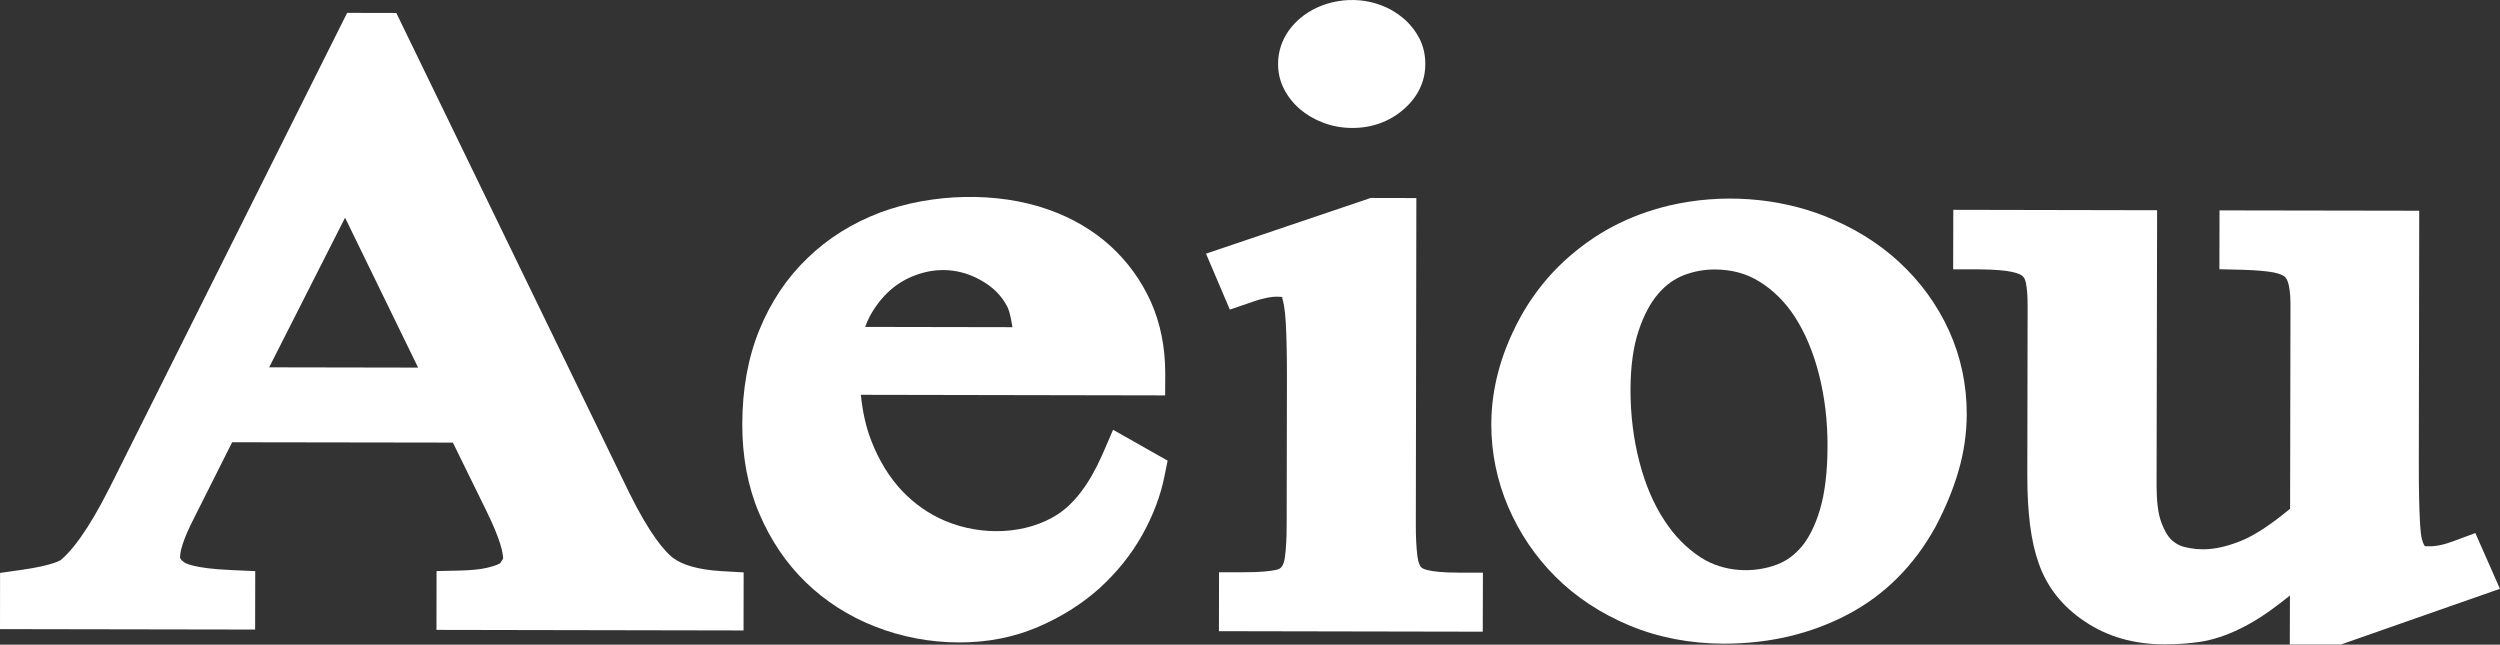 <?xml version="1.0" encoding="UTF-8"?>
<svg id="_레이어_2" data-name="레이어 2" xmlns="http://www.w3.org/2000/svg" viewBox="0 0 747.76 192.82">
  <rect x="0" y="0" width="747.76" height="192.82" fill="#333333" stroke="none"/>
  <defs>
    <style>
      .cls-1 {
        fill: #fff;
        stroke-width: 0px;
      }
    </style>
  </defs>
  <g id="_레이어_1-2" data-name="레이어 1">
    <g>
      <path class="cls-1" d="M201.29,166.87c-2.57-2.04-6.95-7.06-13.1-19.52L118.54,3.88l-14.71-.03L32.96,145.54c-6.97,13.86-11.82,19.52-14.77,21.95-.1.05-2.18,1.61-11.93,2.99l-6.24.88-.02,16.81,76.31.13.03-17.47-7.08-.32c-11.39-.48-13.89-2.11-14.11-2.29-1.3-.86-1.29-1.33-1.29-1.62,0-1.37.59-4.68,4.26-11.8l11.31-22.52,66.03.1,9.9,20.17c4.46,9.01,5.12,12.97,5.12,14.54l-.91,1.41c-.47.26-1.6.8-3.89,1.33-1.96.45-4.63.74-7.92.82l-7.18.16-.03,17.59,91.85.17.03-17.36-6.9-.4c-6.51-.41-11.34-1.77-14.23-3.95M80.5,109.88l22.71-44.77,21.85,44.84-44.56-.08Z"/>
      <path class="cls-1" d="M329.68,136.04c-3.78,8.6-8.32,14.6-13.5,17.92-9.12,5.8-22.32,6.54-33.5,1.83-4.89-2.09-9.1-5.02-12.86-8.96-3.78-4.01-6.86-8.97-9.17-14.89-1.64-4.17-2.66-8.78-3.16-13.85l91.01.17.03-6.55c0-7.82-1.43-15.02-4.3-21.44-2.93-6.49-7.01-12.07-12.13-16.73-5.16-4.68-11.39-8.34-18.56-10.87-15.38-5.44-34.77-4.85-50.14.84-8.38,3.15-15.76,7.74-21.9,13.71-6.14,5.88-10.99,13.14-14.39,21.51-3.38,8.29-5.08,17.73-5.09,28.15-.03,9.74,1.68,18.73,5.03,26.61,3.4,7.98,8.05,14.95,13.91,20.62,5.91,5.75,12.9,10.21,20.73,13.28,7.9,3.11,16.38,4.75,25.26,4.77,8.47,0,16.34-1.56,23.48-4.62,6.88-2.94,13.05-6.78,18.37-11.54,5.19-4.72,9.54-10.07,12.87-16.04,3.3-5.9,5.54-11.9,6.69-17.84l.88-4.34-16.32-9.23-3.23,7.49ZM301.28,91.71c.36.65.96,2.32,1.55,6.15l-44.06-.08c.41-1.17.91-2.27,1.46-3.31,1.66-3.01,3.67-5.57,6.02-7.66,2.26-1.99,4.81-3.49,7.6-4.51,6.46-2.4,13.24-2.02,19.51,1.51,3.58,1.96,6.2,4.61,7.92,7.89"/>
      <path class="cls-1" d="M427.08,170.53c-.69-.13-1.58-.42-2.07-.93-.27-.36-.81-1.21-1.05-3.21-.32-2.48-.5-5.76-.48-9.59l.16-97.56-13.66-.03-49.26,16.66,7.13,16.73,6.96-2.38c3.54-1.24,5.8-1.49,7.1-1.48,1.66,0,2.43.26,1.55.2.3.88.88,3.01,1.13,7.7.22,4.04.35,9.55.34,16.44l-.08,43.65c0,4.05-.18,7.32-.51,9.84-.19,1.45-.58,2.55-1.14,3.15-.38.43-1.2.69-1.91.81-1.39.29-4.24.65-9.28.63h-7.39l-.03,17.63,78.91.15.05-17.66h-7.42c-4.86,0-7.58-.38-9.03-.74"/>
      <path class="cls-1" d="M388.79,32.63c2.01,1.69,4.31,3.05,6.9,4.04,2.71,1.04,5.65,1.6,8.76,1.6,5.87.03,11.2-1.92,15.36-5.55,4.28-3.69,6.5-8.38,6.5-13.49.02-2.74-.54-5.33-1.73-7.69-1.19-2.27-2.78-4.29-4.73-5.99-2.01-1.71-4.34-3.1-6.87-4.01-8.02-3.06-17.79-1.46-24.14,3.96-4.28,3.68-6.56,8.4-6.56,13.65,0,2.65.59,5.19,1.78,7.47,1.13,2.24,2.7,4.23,4.74,6.02"/>
      <path class="cls-1" d="M568.13,78.45c-6.35-5.88-13.94-10.51-22.54-13.9-14-5.45-30.55-6.74-46.25-3.09-5.94,1.42-11.62,3.48-16.86,6.25-5.25,2.76-10.16,6.27-14.78,10.52-4.5,4.18-8.49,9.11-11.87,14.76-6.44,11.05-9.77,22.46-9.78,33.97,0,8.53,1.73,16.84,5.08,24.71,3.37,7.81,8.12,14.86,14.15,20.86,6.11,6.09,13.51,10.95,22.07,14.54,8.6,3.59,18.09,5.43,28.19,5.45,13.64.03,26.11-2.93,37.12-8.73,11.09-5.82,19.92-14.7,26.29-26.28,2.98-5.65,5.29-11.24,6.85-16.67,1.62-5.55,2.44-11.25,2.46-16.91.02-8.78-1.76-17.18-5.29-25-3.53-7.75-8.53-14.65-14.85-20.47M538.84,163.55c-2.18,2.53-4.54,4.25-7.24,5.27-7.12,2.74-16.04,2.3-22.77-2.01-4.28-2.75-8.02-6.5-11.05-11.23-3.25-4.93-5.72-10.83-7.43-17.44-1.77-6.85-2.67-14.07-2.66-21.6.02-6.95.83-12.92,2.45-17.66,1.51-4.59,3.52-8.34,5.93-11.12,2.24-2.56,4.69-4.31,7.48-5.42,3.03-1.17,6.14-1.75,9.43-1.74,5,.04,9.35,1.18,13.21,3.59,4.16,2.54,7.78,6.13,10.69,10.62,3.09,4.81,5.49,10.56,7.17,17.11,1.72,6.76,2.6,13.97,2.57,21.48,0,7.55-.76,13.89-2.24,18.95-1.39,4.69-3.26,8.47-5.54,11.21"/>
      <path class="cls-1" d="M740.4,159.44l-6.94,2.56c-3.63,1.33-6.03,1.53-8.18,1.34,0-.03-.51-.53-.94-2.34-.28-1.14-.89-5.59-.86-22.86l.12-75.11-59.73-.1-.04,17.6,7.23.17c3.71.13,6.8.37,9.08.8,1.98.42,2.83.94,3.17,1.22.45.36.82,1,1.1,1.91.3,1.07.68,3.01.68,6.24l-.11,61.3c-5.64,4.65-10.47,7.87-14.46,9.51-7.53,3.09-12.66,3.05-17.25,1.9-1.37-.36-2.53-.99-3.68-2.02-1.18-1.06-2.24-2.92-3.09-5.19-1.03-2.77-1.46-6.5-1.46-11.17l.16-82.32-60.96-.12-.04,17.8h7.37c5.46.03,8.56.4,10.19.76,2.1.43,2.89.98,3.17,1.25.21.18.75.64,1,1.93.4,1.87.54,4.17.54,7.01l-.09,50.48c-.03,11.37,1.11,20.08,3.38,26.42,2.46,7.11,7.06,12.99,13.84,17.49,6.7,4.53,14.68,6.82,23.73,6.82,3.83.02,7.37-.26,10.74-.74,3.77-.6,7.76-1.88,11.8-3.86,3.85-1.84,7.97-4.46,12.52-8,.83-.64,1.65-1.3,2.54-2.01l-.04,14.68h15.24s47.61-16.68,47.61-16.68l-7.36-16.68Z"/>
    </g>
  </g>
</svg>